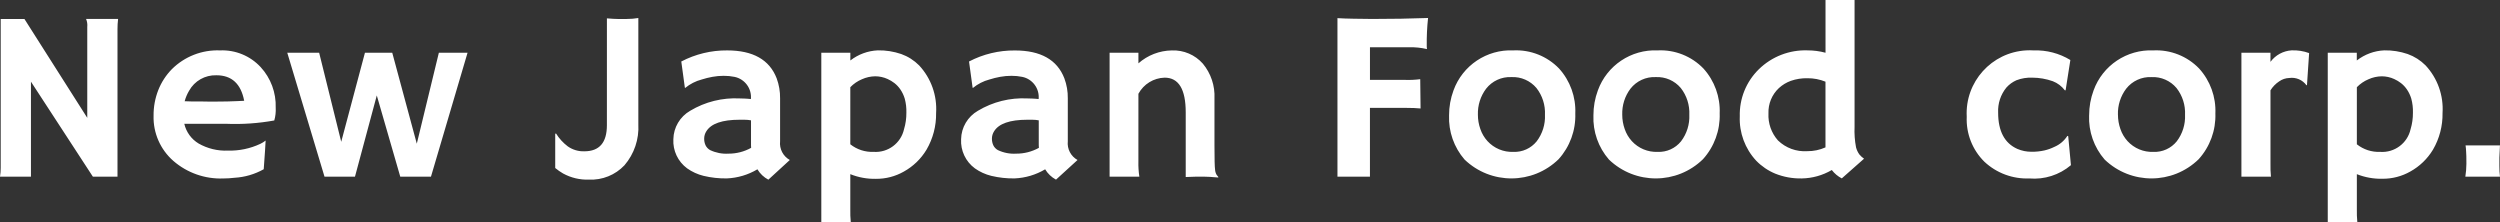 <?xml version="1.0" encoding="utf-8"?>
<!-- Generator: Adobe Illustrator 16.2.0, SVG Export Plug-In . SVG Version: 6.00 Build 0)  -->
<!DOCTYPE svg PUBLIC "-//W3C//DTD SVG 1.1//EN" "http://www.w3.org/Graphics/SVG/1.1/DTD/svg11.dtd">
<svg version="1.1" id="レイヤー_1" xmlns="http://www.w3.org/2000/svg" xmlns:xlink="http://www.w3.org/1999/xlink" x="0px"
	 y="0px" width="247.104px" height="21.973px" viewBox="0 0 247.104 21.973" enable-background="new 0 0 247.104 21.973"
	 xml:space="preserve">
<rect x="0" y="0" width="247.104" height="21.973" fill="#333333" stroke="none"/>
<path fill="#FFFFFF" d="M0,17.461c0.049-0.287,0.072-0.577,0.07-0.867V1.875h2.344l6.211,9.772V2.672
	c0.03-0.272-0.011-0.548-0.117-0.8h3.164c-0.041,0.342-0.061,0.687-0.059,1.03v14.559H9.179l-6.12-9.388v9.388H0z M15.179,11.438
	c-0.009-0.87,0.15-1.733,0.469-2.543c0.304-0.765,0.756-1.462,1.331-2.051c1.263-1.26,2.994-1.935,4.776-1.863
	c1.514-0.063,2.979,0.541,4.009,1.652c1.002,1.089,1.536,2.528,1.487,4.008c0.024,0.427-0.022,0.855-0.141,1.266
	c-1.573,0.285-3.173,0.395-4.771,0.328h-4.124c0.189,0.816,0.701,1.521,1.418,1.951c0.881,0.501,1.884,0.744,2.896,0.7
	c1.104,0.03,2.2-0.199,3.2-0.668c0.188-0.088,0.365-0.198,0.526-0.328c-0.015,0.328-0.034,0.664-0.059,1.008l-0.129,1.828
	c-0.884,0.497-1.87,0.786-2.883,0.844c-0.374,0.046-0.749,0.069-1.125,0.07c-1.801,0.065-3.561-0.554-4.922-1.734
	C15.851,14.784,15.132,13.146,15.179,11.438z M24.135,9.961c-0.319-1.681-1.233-2.521-2.741-2.521
	c-1.12-0.038-2.166,0.555-2.707,1.535c-0.192,0.322-0.338,0.669-0.435,1.031c0.188,0.008,0.418,0.016,0.691,0.022h0.867
	c0.289,0.009,0.566,0.013,0.832,0.013h0.668c0.399,0,0.79-0.004,1.172-0.013l0.961-0.034C23.701,9.988,23.931,9.976,24.135,9.961z
	 M28.395,5.215h3.151l2.181,8.8l2.344-8.8h2.7l2.426,8.988l2.18-8.988h2.836l-3.615,12.246h-3.035l-2.32-8.027l-2.156,8.027h-3.012
	L28.395,5.215z M59.988,1.815c0.484,0.04,0.836,0.06,1.055,0.06h0.914c0.381,0,0.762-0.031,1.138-0.095v10.5
	c0.084,1.479-0.407,2.932-1.371,4.056c-0.909,0.963-2.193,1.48-3.517,1.418c-0.891,0.03-1.773-0.18-2.555-0.609
	c-0.271-0.158-0.53-0.338-0.773-0.538v-3.387l0.082-0.023c0.304,0.489,0.694,0.918,1.153,1.266c0.479,0.34,1.059,0.513,1.646,0.492
	c1.484,0,2.227-0.859,2.227-2.578L59.988,1.815z M74.864,16.734c-0.914,0.545-1.949,0.854-3.012,0.9
	c-0.777,0.014-1.554-0.071-2.31-0.252c-0.585-0.143-1.138-0.395-1.629-0.744c-0.907-0.67-1.418-1.751-1.357-2.877
	c0.021-1.165,0.653-2.232,1.664-2.813c1.475-0.885,3.182-1.31,4.899-1.219l0.469,0.013c0.095,0.008,0.2,0.014,0.316,0.018
	c0.105,0.003,0.211,0.013,0.316,0.029c0.099-1.036-0.599-1.98-1.617-2.191c-0.353-0.071-0.712-0.107-1.072-0.104
	c-0.373-0.001-0.746,0.032-1.113,0.1c-0.358,0.065-0.713,0.153-1.061,0.264c-0.597,0.157-1.152,0.44-1.629,0.832l-0.035-0.022
	l-0.353-2.59c1.399-0.733,2.958-1.109,4.537-1.096c2.547,0,4.176,0.918,4.888,2.754c0.234,0.634,0.35,1.305,0.34,1.98v4.246
	c-0.082,0.754,0.297,1.484,0.961,1.852l-2.121,1.945C75.498,17.523,75.124,17.168,74.864,16.734L74.864,16.734z M74.231,11.894
	c-0.217-0.039-0.437-0.06-0.656-0.059h-0.469c-1.727,0-2.824,0.383-3.293,1.147c-0.137,0.214-0.21,0.462-0.211,0.715
	c-0.005,0.229,0.041,0.454,0.135,0.662c0.099,0.201,0.256,0.367,0.451,0.476c0.564,0.269,1.188,0.39,1.811,0.352
	c0.785,0.004,1.558-0.193,2.244-0.574c-0.008-0.086-0.012-0.176-0.012-0.27V11.894z M84.045,17.214v3.447
	c-0.01,0.438,0.006,0.876,0.047,1.313h-2.912V5.215h2.87v0.762c0.781-0.607,1.731-0.957,2.72-1c0.784-0.014,1.565,0.109,2.309,0.363
	c0.667,0.238,1.271,0.623,1.771,1.125c1.182,1.273,1.788,2.977,1.676,4.711c0.021,1.271-0.308,2.523-0.949,3.621
	c-0.544,0.906-1.318,1.652-2.244,2.164c-0.835,0.475-1.781,0.721-2.742,0.715C85.719,17.696,84.853,17.539,84.045,17.214
	L84.045,17.214z M84.045,14.261c0.654,0.521,1.475,0.787,2.31,0.75c1.415,0.098,2.69-0.854,3-2.238
	c0.159-0.53,0.238-1.081,0.233-1.635c0.015-0.471-0.041-0.94-0.164-1.395c-0.097-0.32-0.24-0.624-0.428-0.9
	c-0.163-0.24-0.362-0.454-0.592-0.633c-0.206-0.159-0.431-0.293-0.668-0.4c-0.386-0.177-0.806-0.269-1.23-0.27
	c-0.452,0.007-0.899,0.106-1.312,0.293c-0.432,0.181-0.822,0.448-1.148,0.785L84.045,14.261z M103.305,16.734
	c-0.915,0.545-1.949,0.854-3.013,0.9c-0.777,0.014-1.553-0.071-2.309-0.252c-0.585-0.143-1.139-0.395-1.629-0.744
	c-0.908-0.67-1.418-1.751-1.358-2.877c0.021-1.165,0.653-2.232,1.664-2.813c1.476-0.885,3.182-1.31,4.9-1.219l0.469,0.013
	c0.094,0.008,0.199,0.014,0.316,0.018c0.105,0.003,0.211,0.013,0.315,0.029c0.1-1.036-0.598-1.98-1.617-2.191
	c-0.353-0.071-0.712-0.107-1.071-0.104c-0.374-0.001-0.746,0.032-1.113,0.1c-0.359,0.065-0.714,0.153-1.062,0.264
	c-0.596,0.157-1.151,0.44-1.629,0.832l-0.034-0.022l-0.353-2.59c1.399-0.731,2.957-1.105,4.535-1.091
	c2.547,0,4.176,0.918,4.887,2.754c0.235,0.634,0.351,1.305,0.34,1.98v4.241c-0.081,0.754,0.298,1.484,0.961,1.852l-2.127,1.941
	C103.934,17.519,103.563,17.165,103.305,16.734L103.305,16.734z M102.672,11.894c-0.216-0.039-0.436-0.06-0.655-0.059h-0.47
	c-1.727,0-2.824,0.383-3.293,1.147c-0.137,0.214-0.21,0.462-0.211,0.715c-0.004,0.229,0.042,0.454,0.136,0.662
	c0.098,0.201,0.255,0.367,0.45,0.476c0.564,0.269,1.188,0.39,1.812,0.352c0.784,0.004,1.558-0.193,2.244-0.574
	c-0.009-0.086-0.013-0.176-0.013-0.27V11.894z M112.521,15.96c-0.014,0.502,0.019,1.004,0.094,1.5h-2.941V5.215h2.849v1.046
	c0.912-0.806,2.083-1.259,3.3-1.277c1.168-0.048,2.296,0.432,3.07,1.308c0.798,0.963,1.207,2.189,1.147,3.438v4.661
	c0,1.32,0.02,2.113,0.06,2.379c0.011,0.183,0.064,0.359,0.157,0.517c0.067,0.077,0.124,0.147,0.171,0.211l-0.023,0.047
	c-0.63-0.056-1.09-0.083-1.378-0.083h-0.82c-0.25,0-0.586,0.012-1.008,0.035v-6.388c0-2.289-0.695-3.434-2.086-3.434
	c-1.086,0.031-2.073,0.639-2.59,1.594L112.521,15.96z M140.411,10.722c-0.375-0.039-0.858-0.059-1.453-0.059h-3.551v6.798h-3.211
	V1.793c0.211,0.015,0.453,0.026,0.727,0.035l0.867,0.022c0.595,0.016,1.212,0.023,1.853,0.023c1.922,0,3.758-0.031,5.508-0.095
	c-0.098,0.915-0.141,1.835-0.129,2.755c-0.003,0.094,0.005,0.188,0.022,0.28l-0.022,0.035c-0.568-0.134-1.151-0.193-1.734-0.176
	h-3.879v3.223h3.422c0.517,0.021,1.034-0.003,1.547-0.069L140.411,10.722z M143.229,11.402c-0.004-0.842,0.146-1.678,0.438-2.467
	c0.895-2.468,3.288-4.069,5.911-3.954c1.695-0.081,3.344,0.572,4.523,1.793c1.097,1.213,1.673,2.808,1.604,4.441
	c0.058,1.665-0.535,3.287-1.651,4.522c-2.581,2.518-6.694,2.533-9.293,0.035C143.713,14.565,143.164,13.001,143.229,11.402
	L143.229,11.402z M146.077,11.332c-0.001,0.487,0.082,0.971,0.246,1.43c0.149,0.438,0.388,0.842,0.7,1.184
	c0.653,0.714,1.588,1.104,2.555,1.066c0.892,0.039,1.749-0.349,2.31-1.043c0.572-0.752,0.862-1.681,0.819-2.625
	c0.046-0.955-0.254-1.896-0.844-2.648c-0.612-0.724-1.526-1.122-2.473-1.077c-0.971-0.045-1.902,0.383-2.5,1.147
	c-0.555,0.738-0.841,1.644-0.812,2.566H146.077z M157.497,11.402c-0.003-0.842,0.146-1.678,0.439-2.467
	c0.895-2.469,3.289-4.07,5.913-3.954c1.695-0.081,3.344,0.572,4.522,1.793c1.098,1.213,1.674,2.808,1.605,4.441
	c0.057,1.665-0.535,3.287-1.652,4.522c-2.581,2.518-6.693,2.533-9.293,0.035C157.981,14.566,157.432,13.001,157.497,11.402
	L157.497,11.402z M160.345,11.332c-0.001,0.487,0.082,0.971,0.245,1.43c0.15,0.438,0.389,0.842,0.7,1.184
	c0.654,0.714,1.588,1.104,2.556,1.066c0.892,0.039,1.748-0.349,2.309-1.043c0.573-0.752,0.863-1.681,0.82-2.625
	c0.045-0.955-0.255-1.896-0.845-2.648c-0.611-0.724-1.525-1.122-2.473-1.077c-0.97-0.045-1.901,0.383-2.5,1.147
	C160.602,9.504,160.316,10.409,160.345,11.332z M181.058,16.805c-0.904,0.53-1.93,0.817-2.978,0.832
	c-0.889,0.019-1.773-0.141-2.6-0.469c-0.716-0.294-1.362-0.733-1.9-1.289c-1.102-1.188-1.684-2.765-1.617-4.383
	c-0.048-1.741,0.632-3.423,1.875-4.642c1.284-1.261,3.03-1.938,4.828-1.875c0.598,0,1.193,0.078,1.771,0.234V0h2.871v12.526
	c-0.031,0.684,0.018,1.368,0.146,2.039c0.065,0.252,0.177,0.489,0.328,0.7c0.135,0.161,0.29,0.303,0.463,0.422l-2.2,1.945
	C181.659,17.433,181.322,17.151,181.058,16.805z M178.632,14.942c0.62,0.007,1.234-0.121,1.801-0.375V8.073
	c-0.565-0.229-1.171-0.346-1.781-0.34c-0.56-0.013-1.117,0.074-1.646,0.259c-0.436,0.158-0.836,0.401-1.178,0.715
	c-0.689,0.645-1.065,1.557-1.031,2.5c-0.049,0.979,0.287,1.938,0.938,2.672C176.506,14.628,177.559,15.014,178.632,14.942
	L178.632,14.942z M204.694,16.325c-1.142,0.968-2.622,1.44-4.113,1.313c-1.642,0.064-3.24-0.53-4.44-1.652
	c-1.187-1.17-1.82-2.788-1.746-4.452c-0.183-3.438,2.457-6.372,5.895-6.555c0.237-0.013,0.477-0.012,0.714,0.003
	c1.278-0.045,2.541,0.285,3.634,0.949l-0.47,3l-0.082-0.012c-0.304-0.401-0.714-0.71-1.184-0.892
	c-0.647-0.229-1.329-0.349-2.017-0.352c-0.539-0.023-1.077,0.064-1.581,0.258c-0.375,0.166-0.711,0.41-0.984,0.715
	c-0.572,0.698-0.864,1.583-0.82,2.484c0,1.828,0.634,3.023,1.9,3.586c0.438,0.188,0.911,0.283,1.389,0.281
	c0.43,0.006,0.857-0.037,1.277-0.129c0.343-0.079,0.675-0.197,0.99-0.353c0.53-0.224,0.979-0.604,1.289-1.09l0.081,0.035
	L204.694,16.325z M206.494,11.403c-0.003-0.842,0.146-1.678,0.439-2.467c0.894-2.469,3.288-4.07,5.912-3.955
	c1.695-0.081,3.344,0.572,4.522,1.793c1.098,1.213,1.674,2.808,1.605,4.441c0.057,1.665-0.535,3.287-1.652,4.522
	c-2.581,2.518-6.693,2.533-9.293,0.035c-1.051-1.207-1.601-2.771-1.536-4.371L206.494,11.403z M209.342,11.333
	c0,0.487,0.083,0.971,0.246,1.43c0.15,0.438,0.389,0.842,0.7,1.184c0.654,0.714,1.588,1.104,2.556,1.066
	c0.892,0.039,1.748-0.349,2.309-1.043c0.573-0.752,0.863-1.681,0.82-2.625c0.045-0.955-0.255-1.896-0.845-2.648
	c-0.611-0.724-1.525-1.122-2.473-1.077c-0.97-0.045-1.901,0.383-2.5,1.147c-0.556,0.737-0.844,1.643-0.815,2.565L209.342,11.333z
	 M224.418,16.149c-0.011,0.438,0.005,0.876,0.045,1.313h-2.918V5.215h2.871v0.899c0.495-0.669,1.261-1.085,2.092-1.137
	c0.589-0.023,1.177,0.068,1.729,0.271L228.026,8.4l-0.047,0.035c-0.387-0.54-1.042-0.82-1.7-0.727c-0.359,0.01-0.707,0.126-1,0.334
	c-0.347,0.229-0.641,0.531-0.861,0.885V16.149z M232.955,17.215v3.446c-0.01,0.438,0.006,0.876,0.047,1.313h-2.923V5.215h2.871
	v0.762c0.78-0.607,1.731-0.957,2.719-1c0.785-0.014,1.566,0.109,2.31,0.363c0.666,0.238,1.271,0.623,1.77,1.125
	c1.183,1.273,1.789,2.977,1.676,4.711c0.021,1.271-0.307,2.523-0.948,3.621c-0.544,0.902-1.316,1.646-2.238,2.156
	c-0.836,0.474-1.781,0.721-2.742,0.715c-0.869,0.022-1.733-0.132-2.542-0.453H232.955z M232.955,14.262
	c0.654,0.521,1.475,0.787,2.31,0.75c1.415,0.098,2.69-0.854,3-2.238c0.159-0.53,0.238-1.081,0.233-1.635
	c0.015-0.471-0.041-0.94-0.164-1.395c-0.097-0.32-0.24-0.624-0.428-0.9c-0.163-0.24-0.363-0.454-0.592-0.633
	c-0.206-0.159-0.431-0.293-0.668-0.4c-0.386-0.177-0.806-0.269-1.23-0.27c-0.452,0.007-0.899,0.106-1.312,0.293
	c-0.433,0.181-0.823,0.448-1.148,0.785L232.955,14.262z M243.679,17.461c0.065-0.419,0.101-0.842,0.104-1.267
	c0-0.367-0.002-0.619-0.006-0.756s-0.01-0.27-0.018-0.399l-0.023-0.375l-0.035-0.293h3.4c-0.023,0.296-0.035,0.539-0.035,0.727
	l-0.023,0.492v0.838c-0.003,0.346,0.017,0.69,0.06,1.033H243.679z"/>
</svg>
